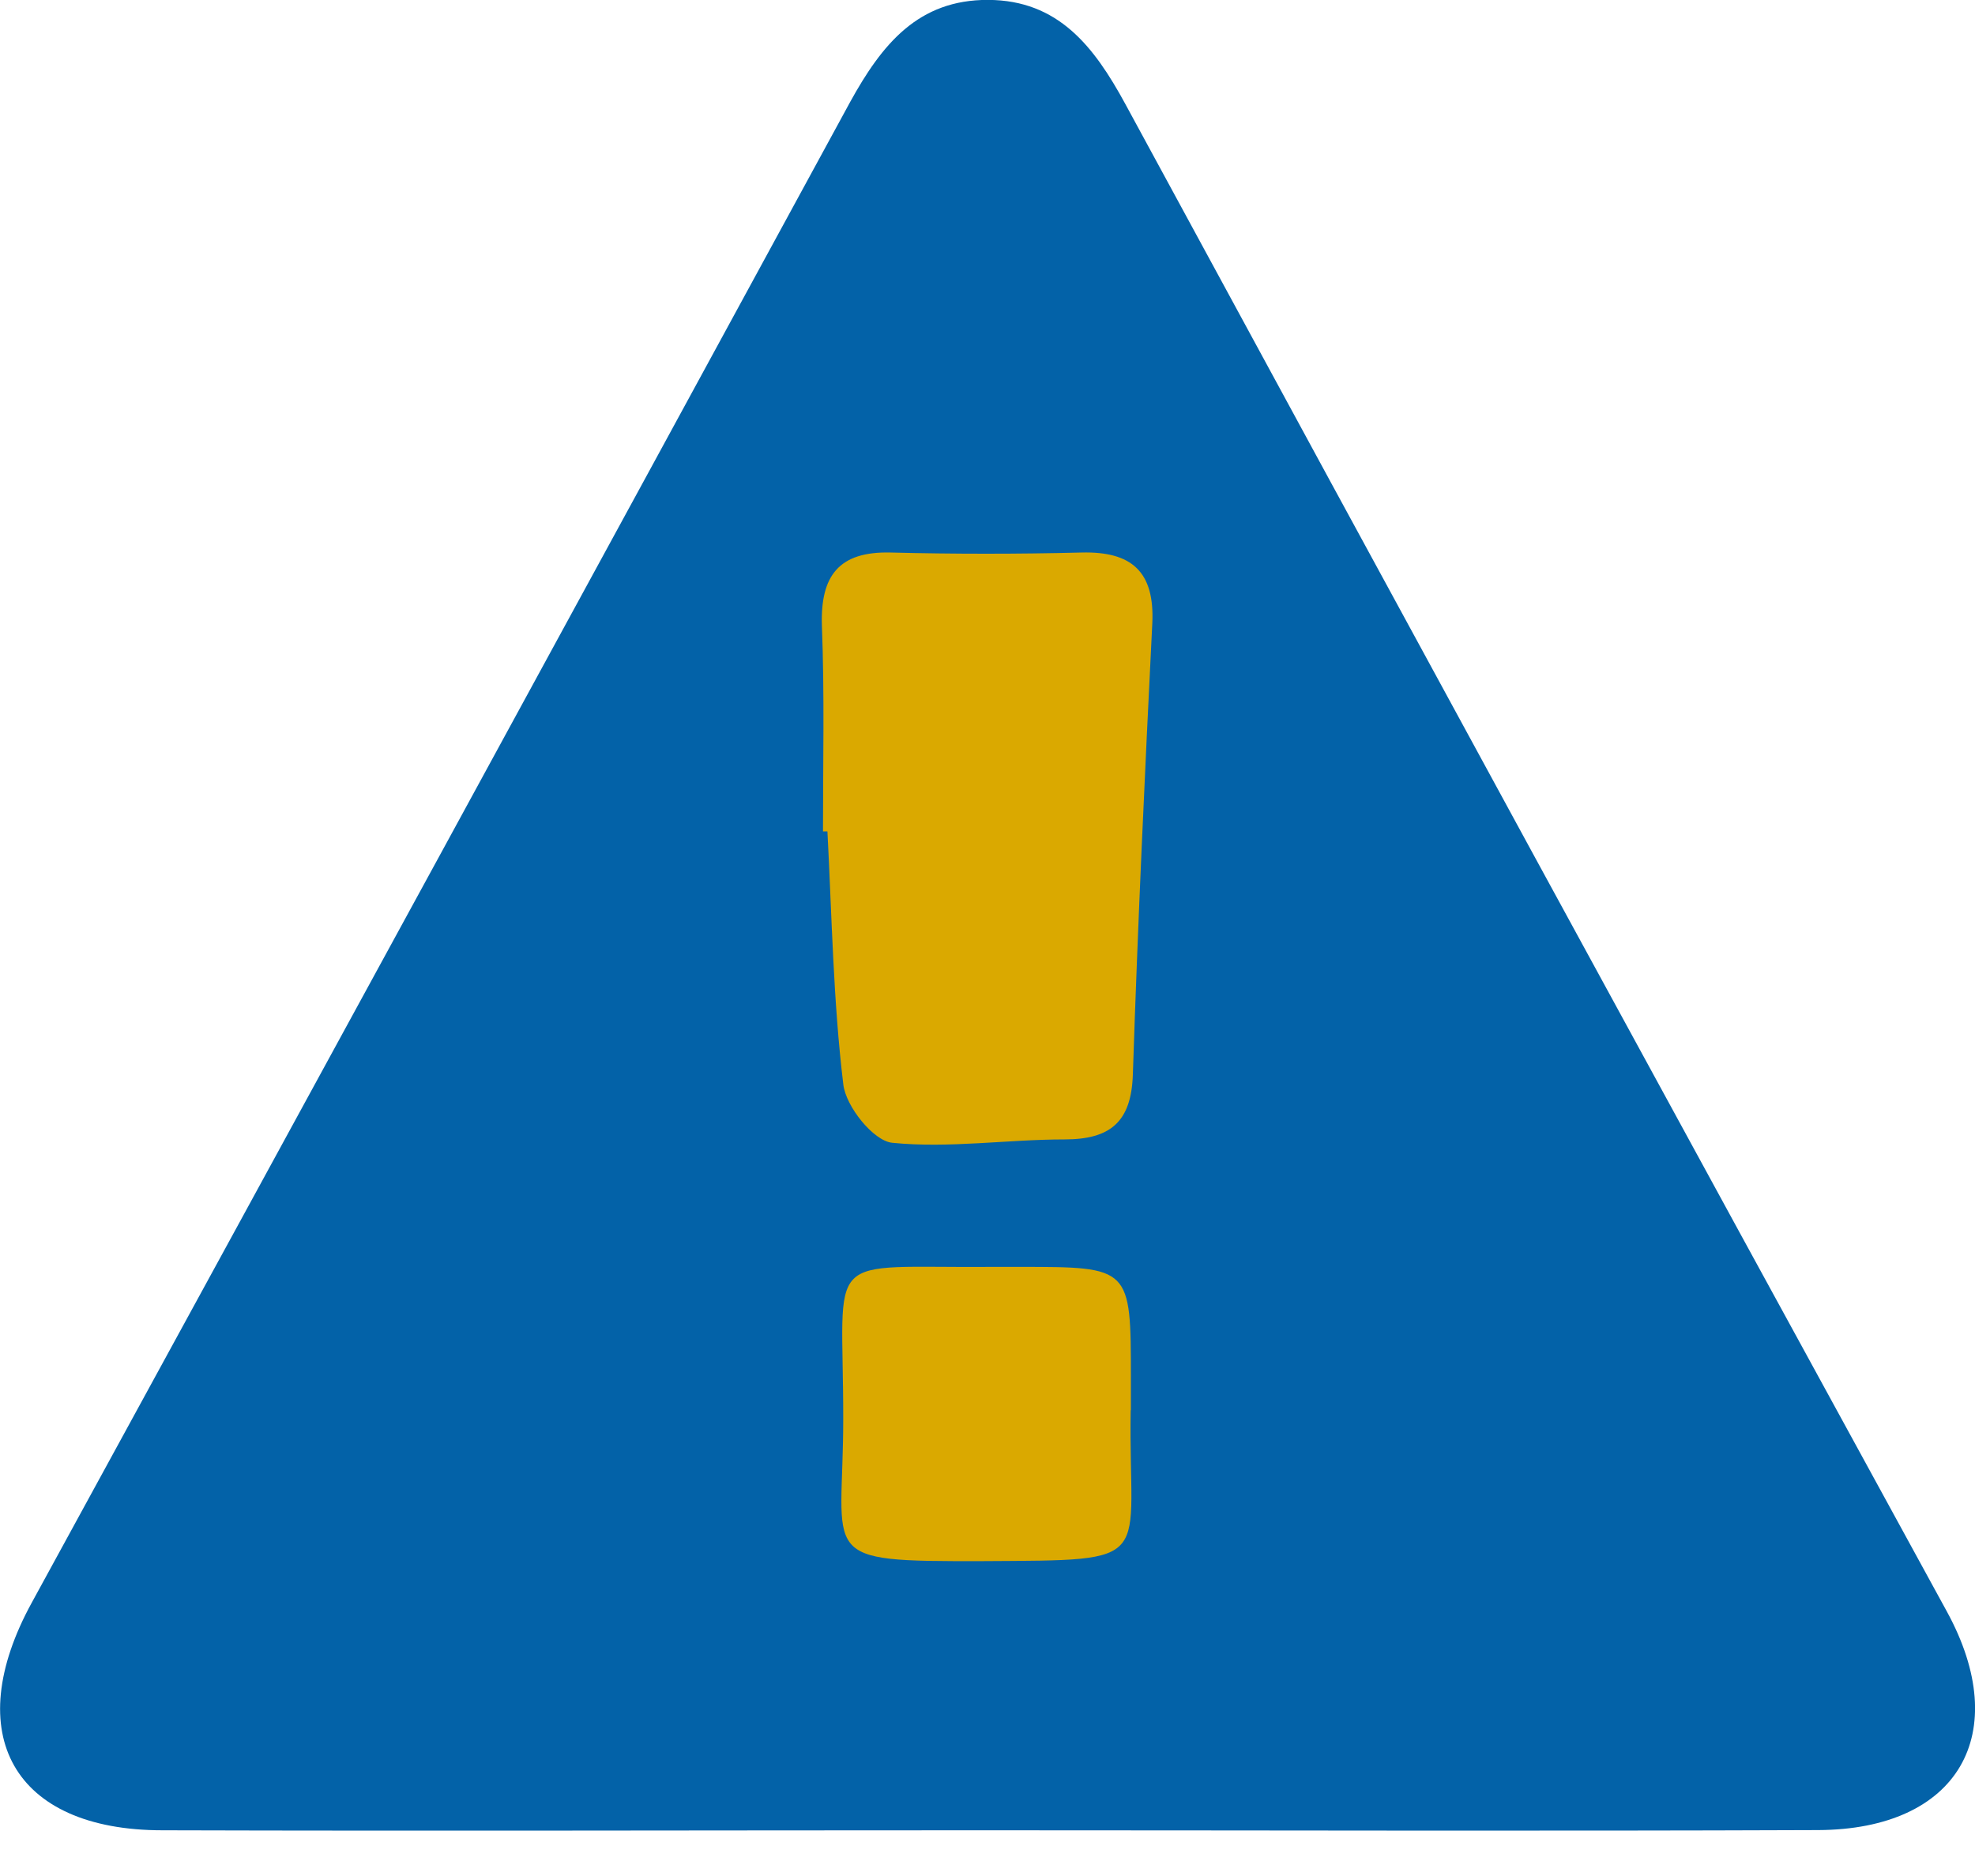 <svg fill="none" height="19" viewBox="0 0 20 19" width="20" xmlns="http://www.w3.org/2000/svg"><path d="m7.095 4.512h5.966v12.255h-5.966z" fill="#daa900"/><path d="m9.948 18.537c-2.769 0-5.536.008-8.304 0-1.509 0-2.051-.976-1.322-2.306 2.767-5.063 5.529-10.129 8.287-15.198.322-.585.689-1.037 1.398-1.034.71.003 1.072.472 1.388 1.053 2.764 5.095 5.537 10.185 8.32 15.269.676 1.237.116 2.208-1.303 2.214-2.822.011-5.642.002-8.464.002zm-1.613-10.117h.044c.045.856.058 1.714.161 2.564.026.223.305.571.495.59.574.058 1.163-.034 1.745-.034.464 0 .677-.177.692-.659.05-1.524.121-3.048.197-4.571.024-.521-.21-.727-.716-.714-.645.016-1.29.016-1.935 0-.522-.013-.711.234-.695.739.027.695.011 1.39.011 2.087zm3.117 5.863v-.323c0-1.129 0-1.129-1.129-1.129h-.25c-1.774.015-1.532-.198-1.534 1.542 0 1.416-.29 1.442 1.416 1.438 1.79-.011 1.469.032 1.495-1.529z" fill="#0362a8"/></svg>